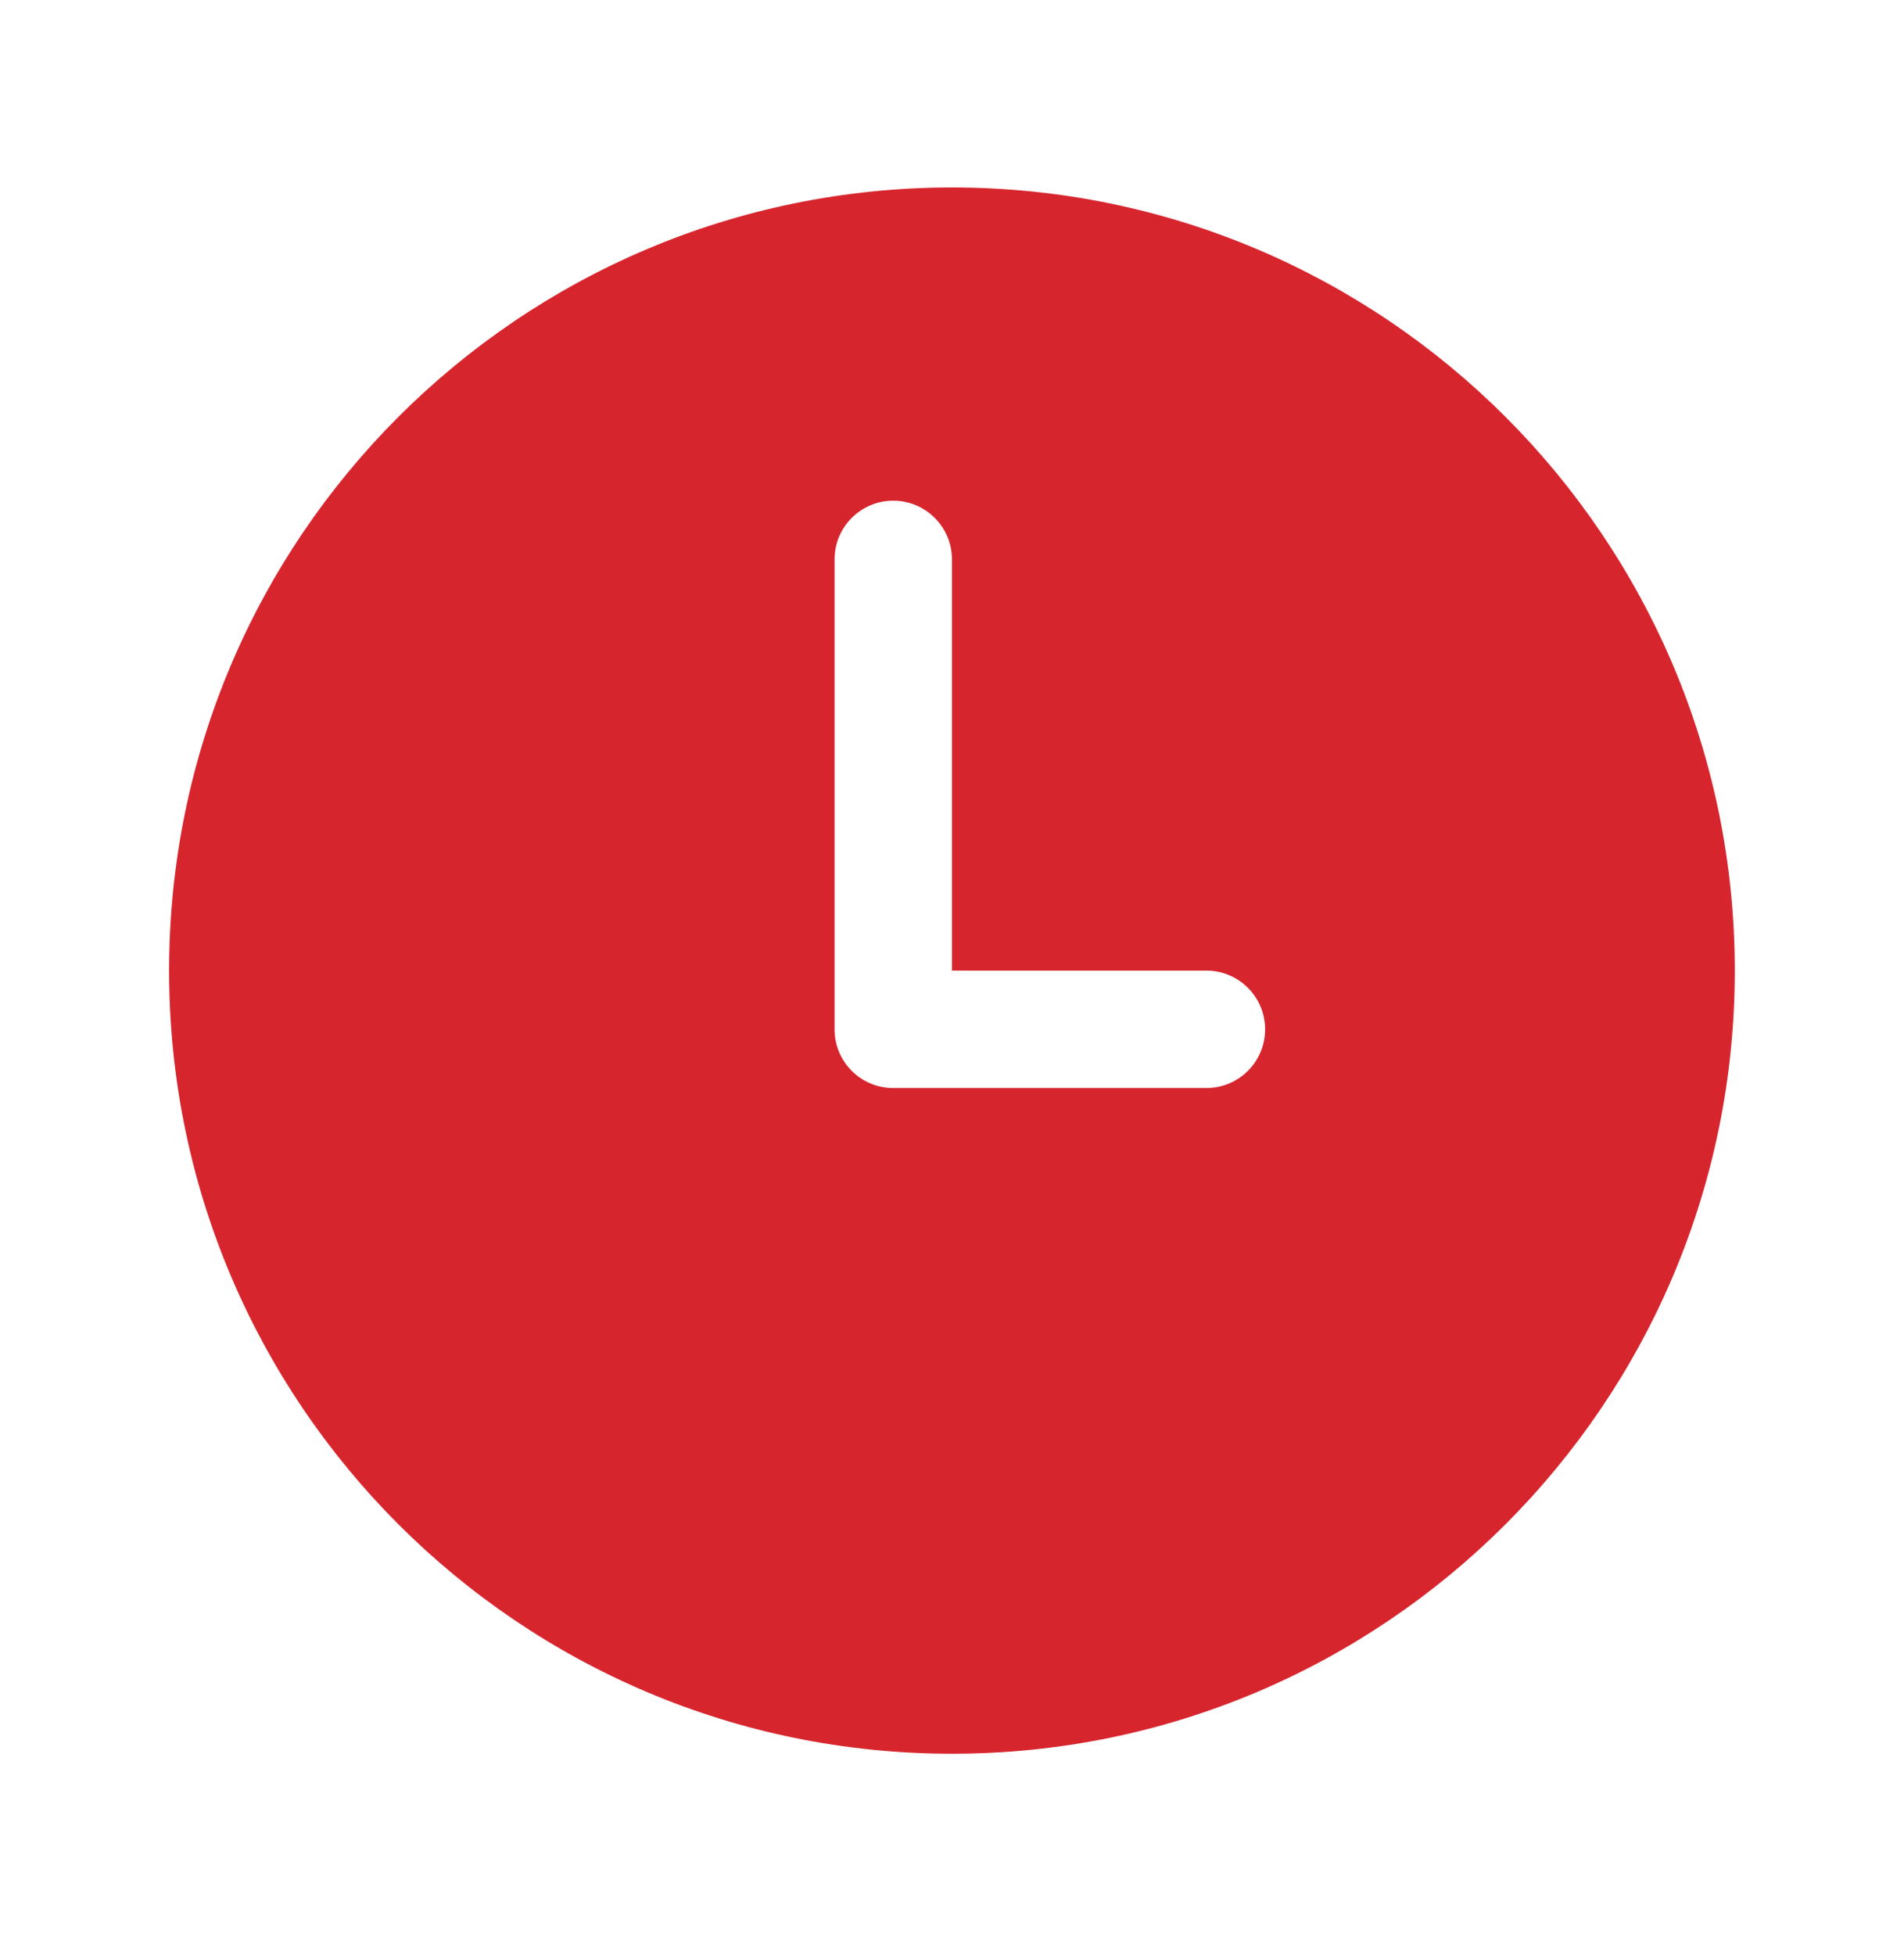 <svg width="38" height="39" viewBox="0 0 38 39" fill="none" xmlns="http://www.w3.org/2000/svg">
<path d="M24.077 21.707H17.827C17.18 21.707 16.656 21.182 16.656 20.536V11.161C16.656 10.514 17.18 9.989 17.827 9.989C18.474 9.989 18.999 10.514 18.999 11.161V19.364H24.077C24.724 19.364 25.249 19.889 25.249 20.536C25.249 21.182 24.724 21.707 24.077 21.707ZM18.999 3.74C10.371 3.74 3.375 10.736 3.375 19.364C3.375 27.991 10.371 34.988 18.999 34.988C27.627 34.988 34.623 27.991 34.623 19.364C34.623 10.736 27.627 3.74 18.999 3.74Z" fill="#D7252E"/>
</svg>
